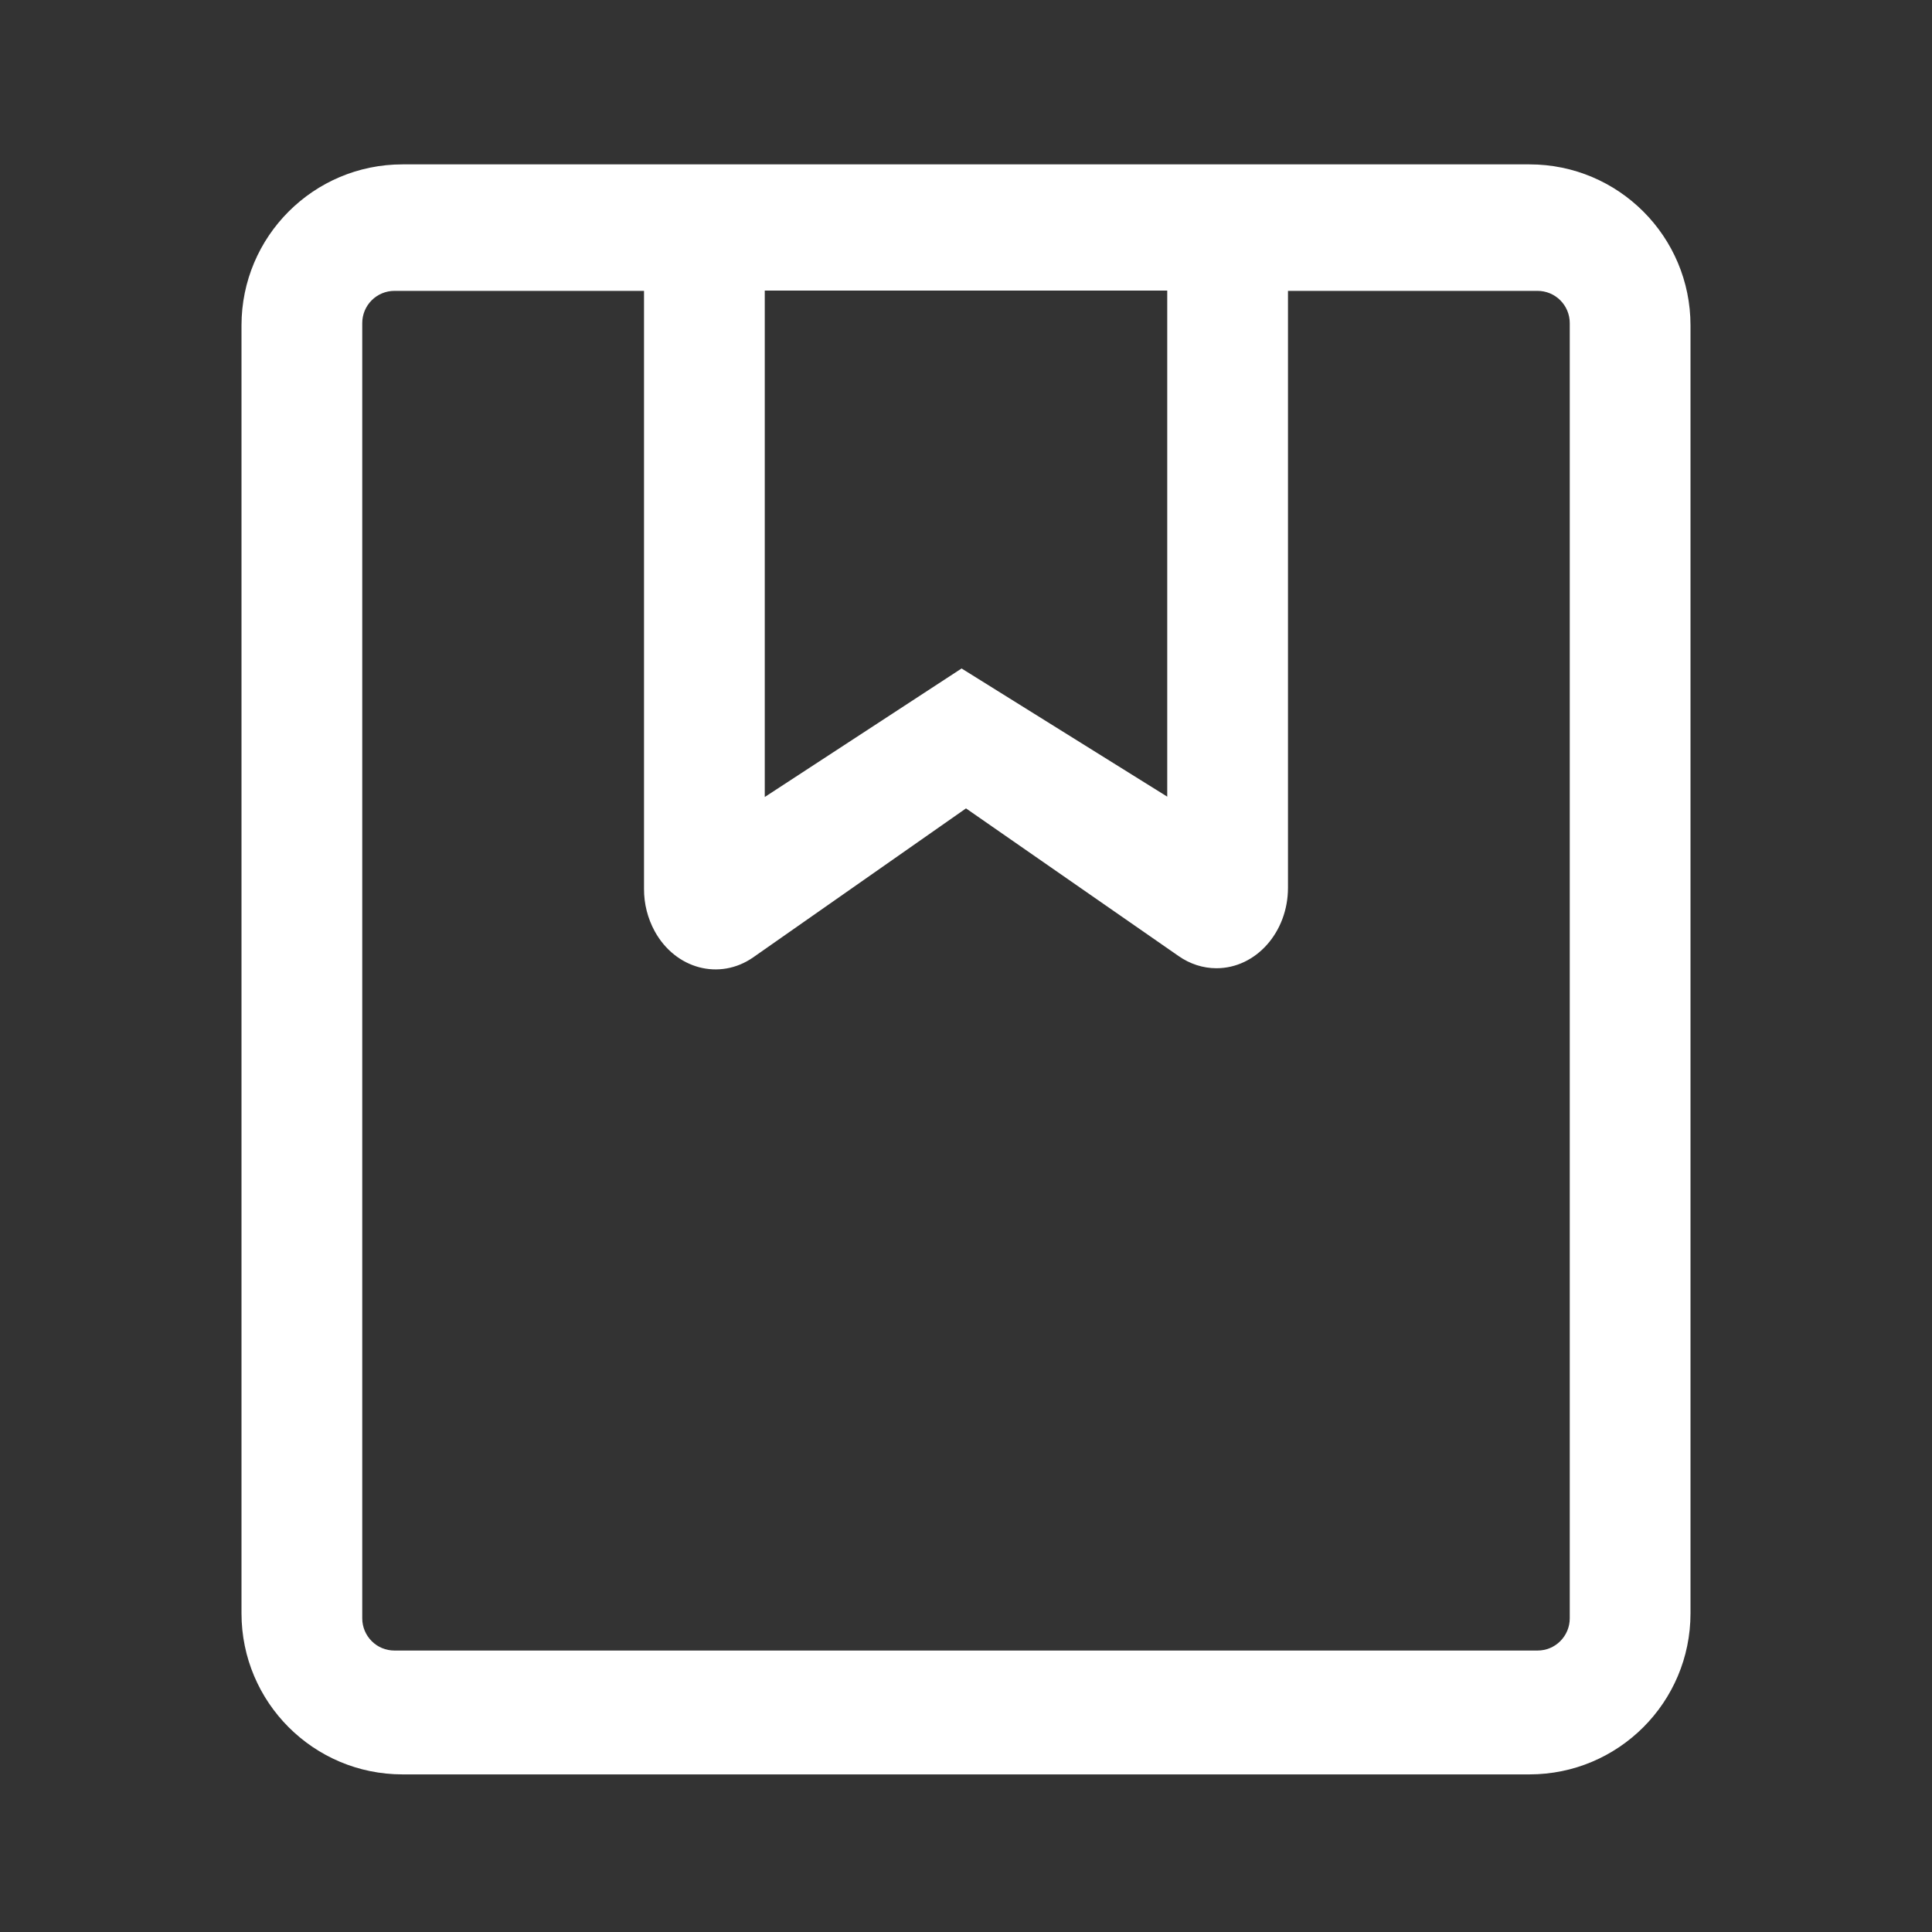 <?xml version="1.0" encoding="UTF-8"?>
<svg xmlns="http://www.w3.org/2000/svg" width="38" height="38" viewBox="0 0 38 38" fill="none">
  <rect x="0" y="0" width="38" height="38" fill="#333333" stroke="none"/>
  <path d="M25.333 5.721V17.461C25.333 18.335 24.703 19.044 23.926 19.044C23.662 19.044 23.402 18.96 23.178 18.802L19 15.9L14.813 18.831C14.152 19.29 13.285 19.059 12.877 18.316C12.738 18.061 12.666 17.775 12.667 17.485V5.721H7.758C7.59 5.721 7.429 5.788 7.311 5.906C7.192 6.025 7.125 6.186 7.125 6.354V31.831C7.125 31.999 7.192 32.16 7.311 32.279C7.429 32.398 7.59 32.464 7.758 32.464H30.242C30.41 32.464 30.571 32.398 30.689 32.279C30.808 32.16 30.875 31.999 30.875 31.831V6.354C30.875 6.186 30.808 6.025 30.689 5.906C30.571 5.788 30.41 5.721 30.242 5.721H25.333V5.721ZM7.917 3.233H30.083C31.832 3.233 33.25 4.651 33.25 6.4V31.733C33.25 33.482 31.832 34.9 30.083 34.9H7.917C6.168 34.9 4.75 33.482 4.75 31.733V6.4C4.75 4.651 6.168 3.233 7.917 3.233ZM22.958 5.715H15.042V15.676L18.913 13.148L22.958 15.669V5.715V5.715Z" fill="white"></path>
</svg>
